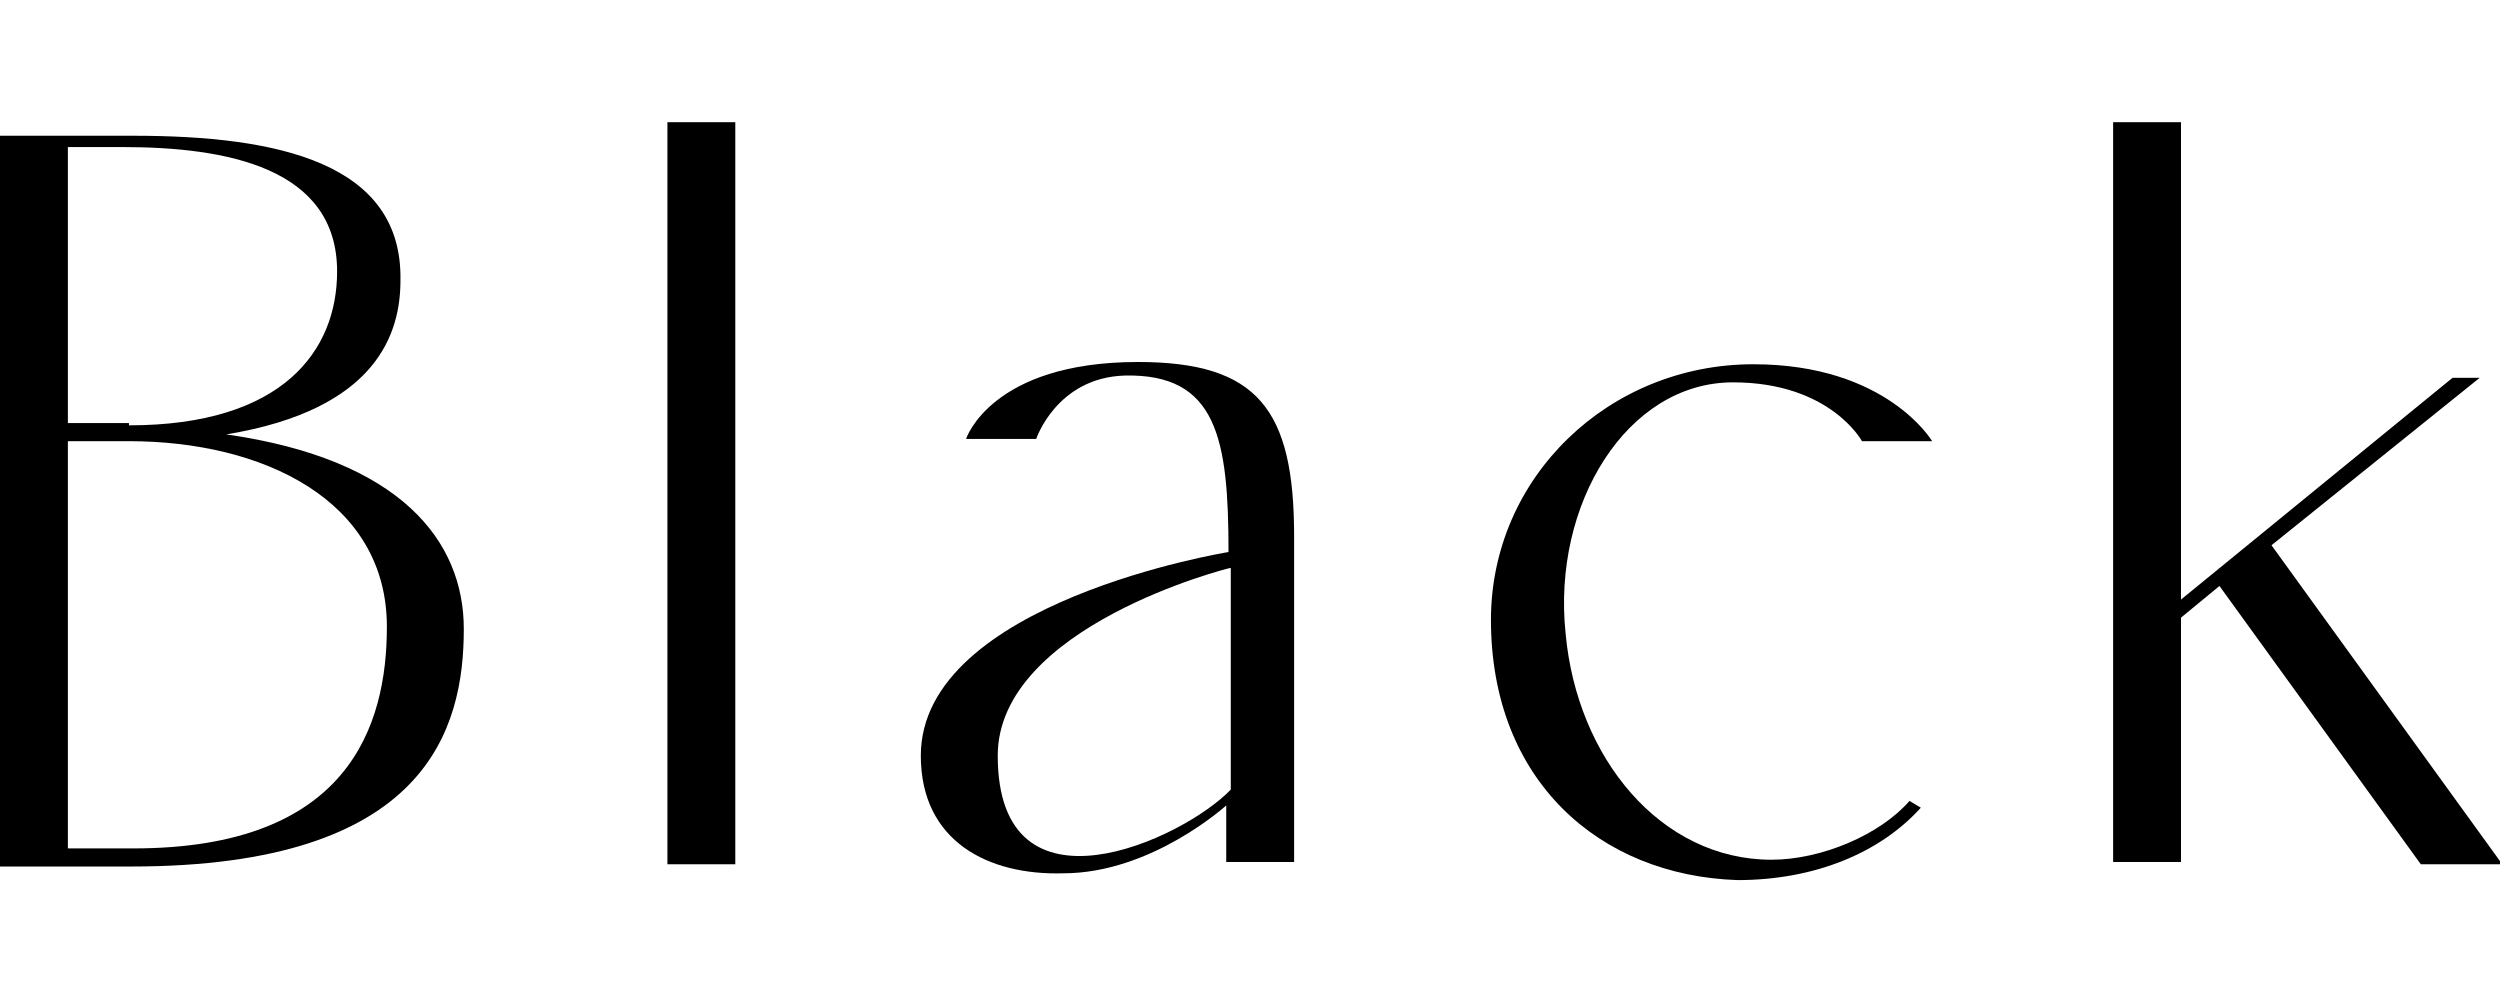 <?xml version="1.0" encoding="utf-8"?>
<!-- Generator: Adobe Illustrator 27.4.0, SVG Export Plug-In . SVG Version: 6.00 Build 0)  -->
<svg version="1.1" id="_レイヤー_2" xmlns="http://www.w3.org/2000/svg" xmlns:xlink="http://www.w3.org/1999/xlink" x="0px"
	 y="0px" viewBox="0 0 110.5 44.1" style="enable-background:new 0 0 110.5 44.1;" xml:space="preserve">
<g>
	<g>
		<g>
			<path d="M0,6h5.9c6.4,0,11.9,1.2,11.8,6.4c0,2.3-1,5.7-7.7,6.8c7.7,1.1,10.5,4.7,10.5,8.6c0,4.4-1.6,10.5-14.7,10.5H0V6z
				 M5.7,18.8c6.8,0,9.2-3.3,9.2-6.8c0-4.6-4.9-5.5-9.5-5.5H3v12.2H5.7z M17.1,27.7c0-5.6-5.5-8.2-11.4-8.2H3v18h2.9
				C15.4,37.5,17.1,32.1,17.1,27.7z"/>
			<path d="M32.5,5.4v32.8h-3V5.4H32.5z"/>
			<path d="M40.7,33.4c0-6.8,13.6-9,13.6-9c0-5-0.5-7.9-4.6-7.8c-3,0.1-3.9,2.8-3.9,2.8h-3.1c0,0,1.1-3.4,7.6-3.4
				c5.3,0,6.9,2.1,6.9,7.7v14.4h-3v-2.5c0,0-3.3,3-7.2,3C43.7,38.7,40.7,37.2,40.7,33.4z M44.1,33.4c0,7.5,8.2,3.7,10.3,1.5v-9.8
				C54.3,25.1,44.1,27.7,44.1,33.4z"/>
			<path d="M65.9,27.4c0-6.3,5.2-11.3,11.6-11.3c5.9,0,7.9,3.4,7.9,3.4h-3.1c0,0-1.4-2.6-5.7-2.6c-4.7,0-8,5.4-7.4,11.1
				c0.5,5.5,4.2,10,9.1,10c2.2,0,4.8-1.1,6.1-2.6l0.5,0.3c-1.8,2-4.7,3.2-8.1,3.2C70.7,38.7,65.9,34.5,65.9,27.4z"/>
			<path d="M98.1,25.9l-1.7,1.4v10.8h-3V5.4h3v21.1l12-9.8h1.2l-9.2,7.4l10.2,14.1h-3.6L98.1,25.9z"/>
		</g>
	</g>
</g>
</svg>
